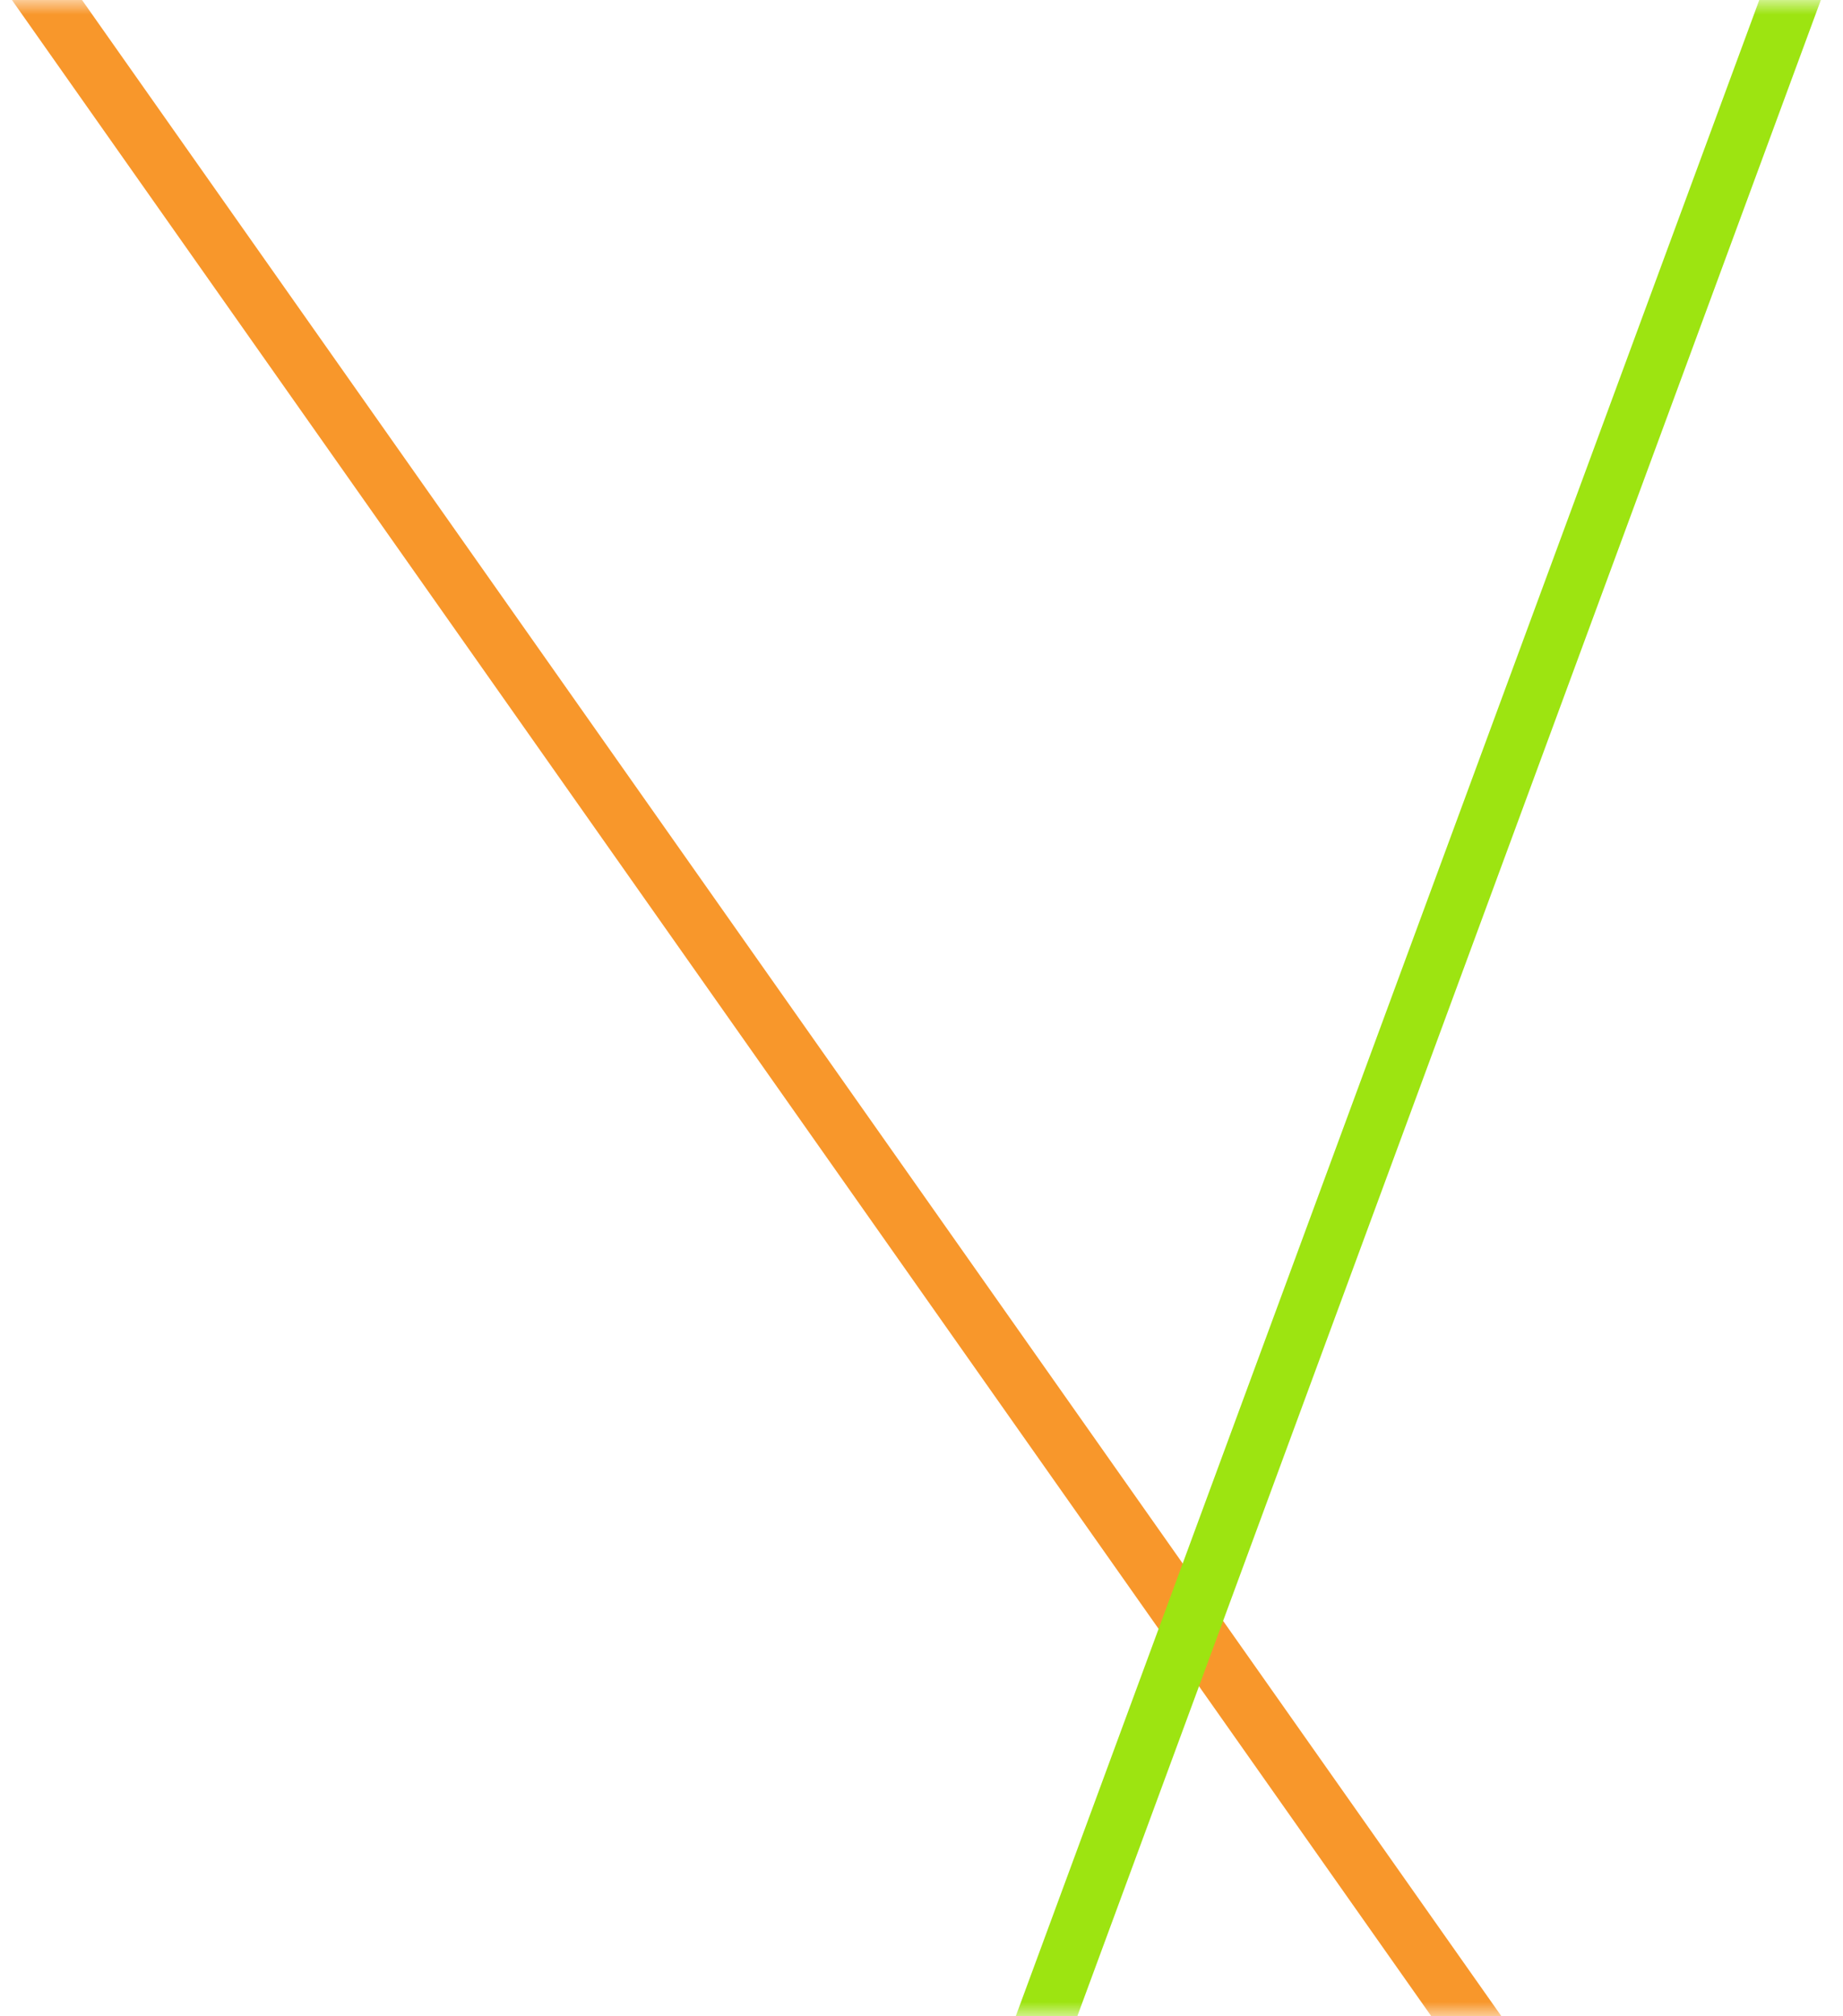 <svg width="64" height="70" viewBox="0 0 64 70" fill="none" xmlns="http://www.w3.org/2000/svg">
<mask id="mask0_3857_12895" style="mask-type:alpha" maskUnits="userSpaceOnUse" x="0" y="0" width="64" height="70">
<rect x="0.5" y="0.5" width="63" height="69" fill="white" stroke="#EBEAEB"/>
</mask>
<g mask="url(#mask0_3857_12895)">
<rect width="1.992" height="105.679" transform="matrix(0.84 -0.543 0.576 0.818 -9.622 -14.252)" fill="#F8972B"/>
<rect width="2.008" height="134.64" transform="matrix(0.947 0.32 -0.346 0.938 66.449 -14.521)" fill="#9DE411"/>
</g>
</svg>
